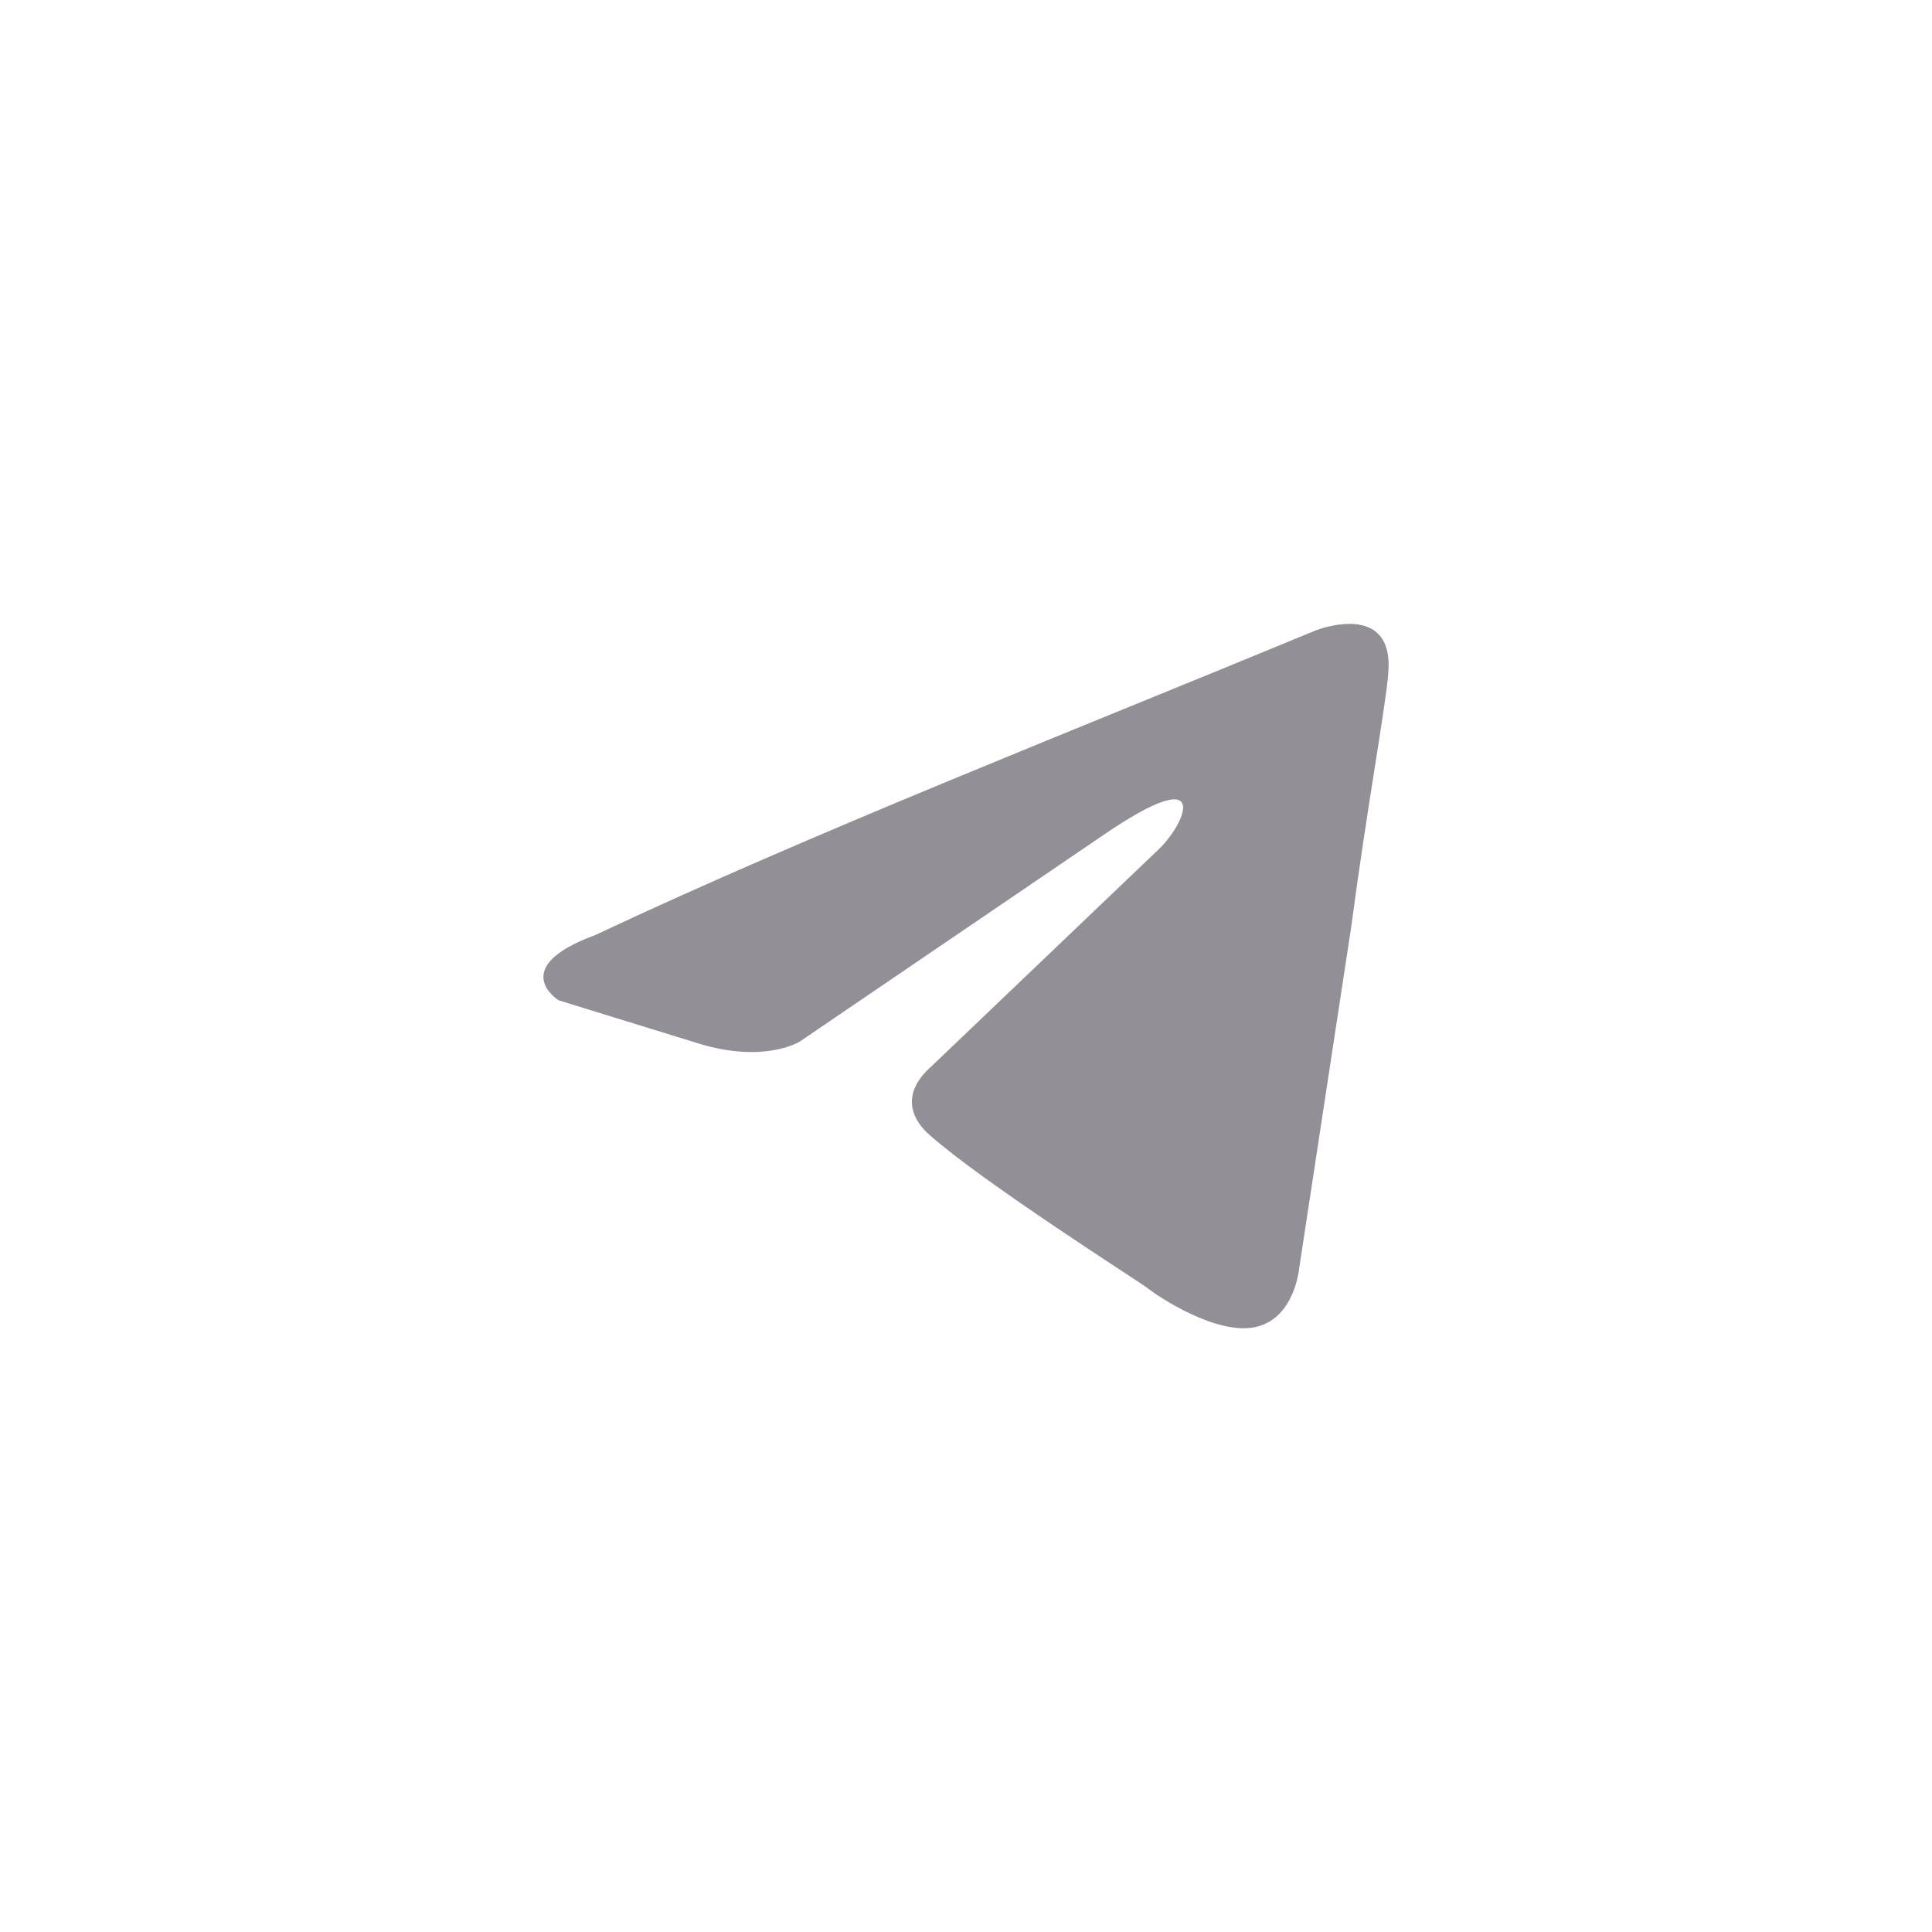 <?xml version="1.0" encoding="UTF-8"?> <svg xmlns="http://www.w3.org/2000/svg" width="48" height="48" viewBox="0 0 48 48" fill="none"><g clip-path="url(#clip0_2_60578)"><path d="M32.71 15.655C32.71 15.655 34.653 14.897 34.49 16.736C34.437 17.494 33.951 20.145 33.573 23.013L32.278 31.508C32.278 31.508 32.17 32.752 31.198 32.969C30.227 33.185 28.77 32.212 28.5 31.995C28.285 31.832 24.453 29.398 23.105 28.207C22.727 27.883 22.294 27.233 23.159 26.476L28.825 21.065C29.472 20.415 30.119 18.9 27.422 20.74L19.866 25.88C19.866 25.88 19.003 26.422 17.384 25.934L13.877 24.852C13.877 24.852 12.582 24.041 14.794 23.229C20.191 20.686 26.828 18.089 32.709 15.654" fill="#929096"></path></g><defs><clipPath id="clip0_2_60578"><rect x="4" y="4" width="40" height="40" rx="8" fill="white"></rect></clipPath></defs></svg> 